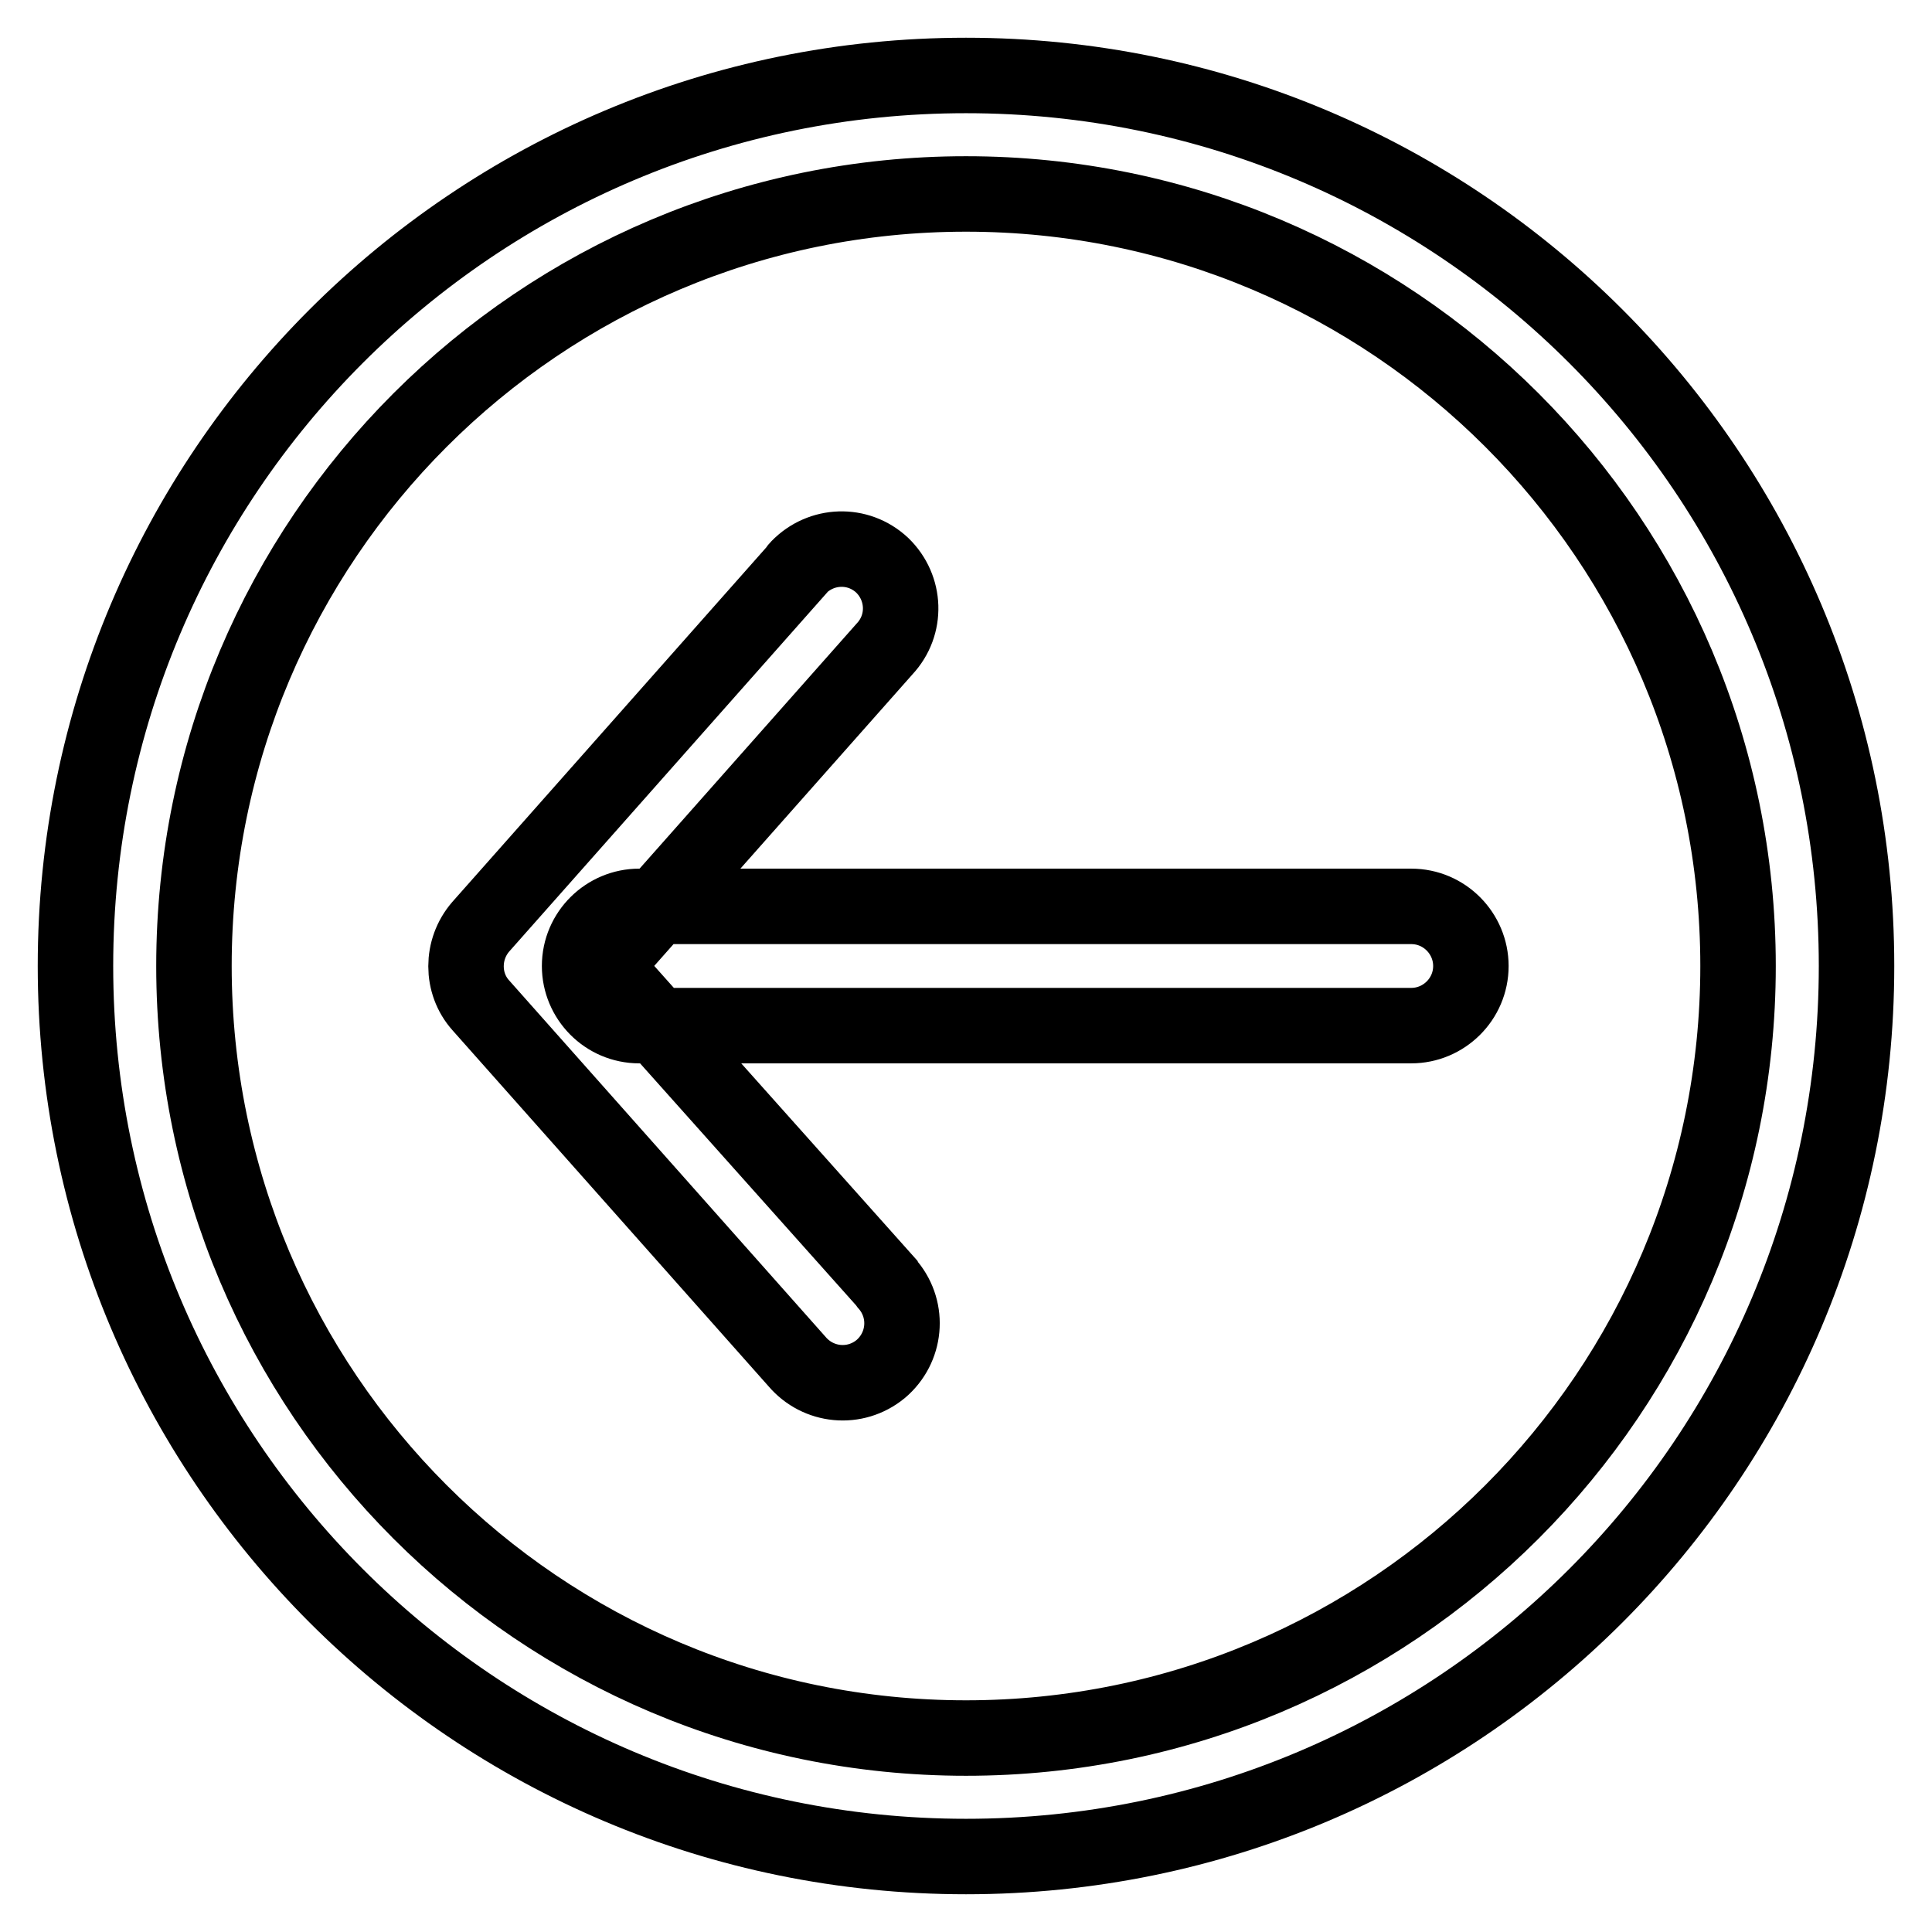 <?xml version="1.0" encoding="utf-8"?>
<!-- Svg Vector Icons : http://www.onlinewebfonts.com/icon -->
<!DOCTYPE svg PUBLIC "-//W3C//DTD SVG 1.1//EN" "http://www.w3.org/Graphics/SVG/1.1/DTD/svg11.dtd">
<svg version="1.1" xmlns="http://www.w3.org/2000/svg" xmlns:xlink="http://www.w3.org/1999/xlink" x="0px" y="0px" viewBox="0 0 256 256" enable-background="new 0 0 256 256" xml:space="preserve">
<g> <path stroke-width="10" fill-opacity="0" stroke="#000000"  d="M128,246c-65.2,0-118-52.8-118-118C10,62.8,62.8,10,128,10c65.2,0,118,52.8,118,118 C246,193.2,193.2,246,128,246z M128,230.3c56.5,0,102.3-45.8,102.3-102.3S184.5,25.7,128,25.7S25.7,71.5,25.7,128 S71.5,230.3,128,230.3z M84.7,120.1c-4.3,0-7.9,3.5-7.9,7.9c0,4.3,3.5,7.9,7.9,7.9H187c4.3,0,7.9-3.5,7.9-7.9 c0-4.3-3.5-7.9-7.9-7.9H84.7z M80,128l37.2-42c3-3.2,2.8-8.1-0.3-11.1c-3.2-3-8.1-2.8-11.1,0.3c-0.1,0.1-0.2,0.2-0.3,0.4 l-41.8,47.2c-2.6,3-2.6,7.5,0,10.4l41.9,47.2c2.8,3.3,7.7,3.8,11.1,1c3.3-2.8,3.8-7.7,1-11.1c-0.1-0.1-0.2-0.2-0.3-0.4L80,128z"/></g>
</svg>